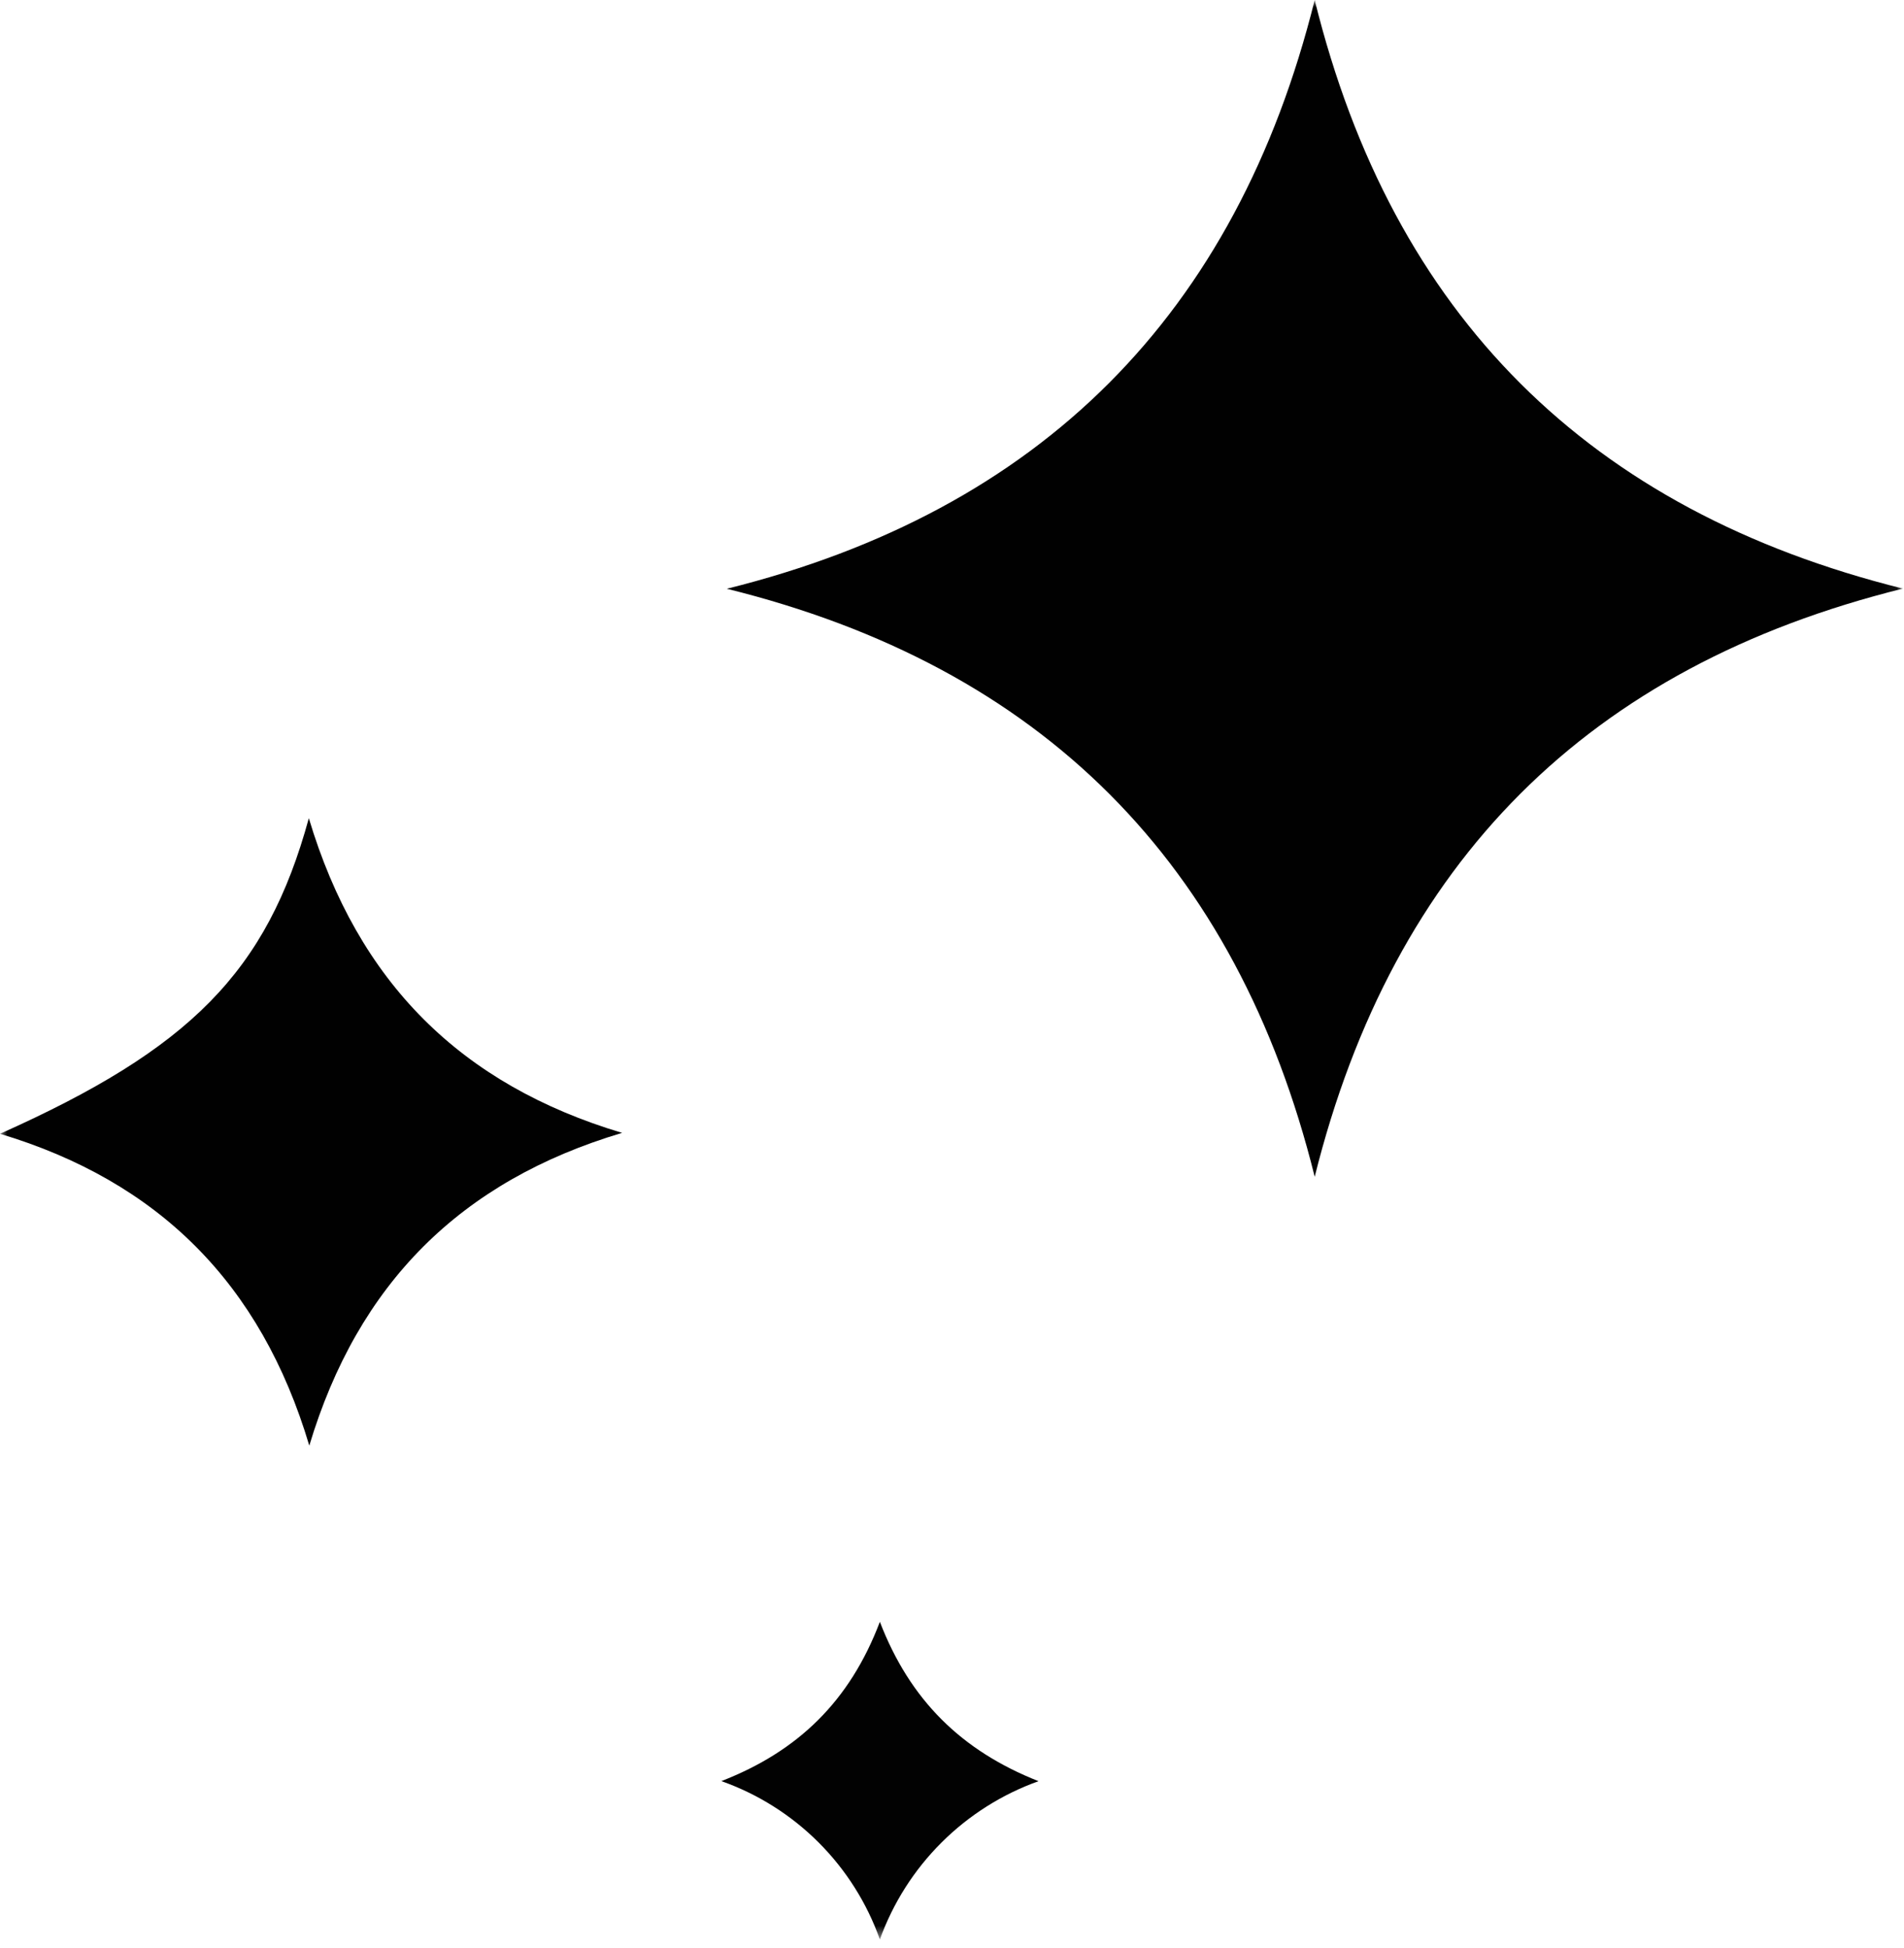 <svg width="130" height="133" viewBox="0 0 130 133" fill="none" xmlns="http://www.w3.org/2000/svg">
<g clip-path="url(#clip0_7_3514)">
<mask id="mask0_7_3514" style="mask-type:luminance" maskUnits="userSpaceOnUse" x="0" y="0" width="130" height="133">
<path d="M129.93 0H0V132.432H129.93V0Z" fill="white"/>
</mask>
<g mask="url(#mask0_7_3514)">
<path d="M89.764 80.353C84.441 58.915 71.132 45.521 49.625 40.203C71.036 34.879 84.416 21.478 89.764 0C95.087 21.56 108.508 34.869 129.93 40.192C108.471 45.505 95.13 58.83 89.764 80.353Z" fill="#010101"/>
<path d="M21.086 55.87C24.445 67.092 31.483 74.071 42.476 77.356C31.456 80.64 24.44 87.646 21.118 98.713C17.818 87.63 10.812 80.667 0 77.419C12.979 71.622 18.217 66.363 21.086 55.87Z" fill="#010101"/>
<path d="M60.075 110.744C62.124 116.068 65.632 119.544 70.908 121.625C68.417 122.517 66.155 123.948 64.282 125.817C62.409 127.685 60.972 129.944 60.075 132.432C59.189 129.938 57.758 127.673 55.886 125.803C54.013 123.932 51.747 122.503 49.252 121.62C54.501 119.581 58.03 116.142 60.075 110.744Z" fill="#020202"/>
</g>
</g>
<defs>
<clipPath id="clip0_7_3514">
<rect width="130" height="133" fill="white"/>
</clipPath>
</defs>
</svg>

